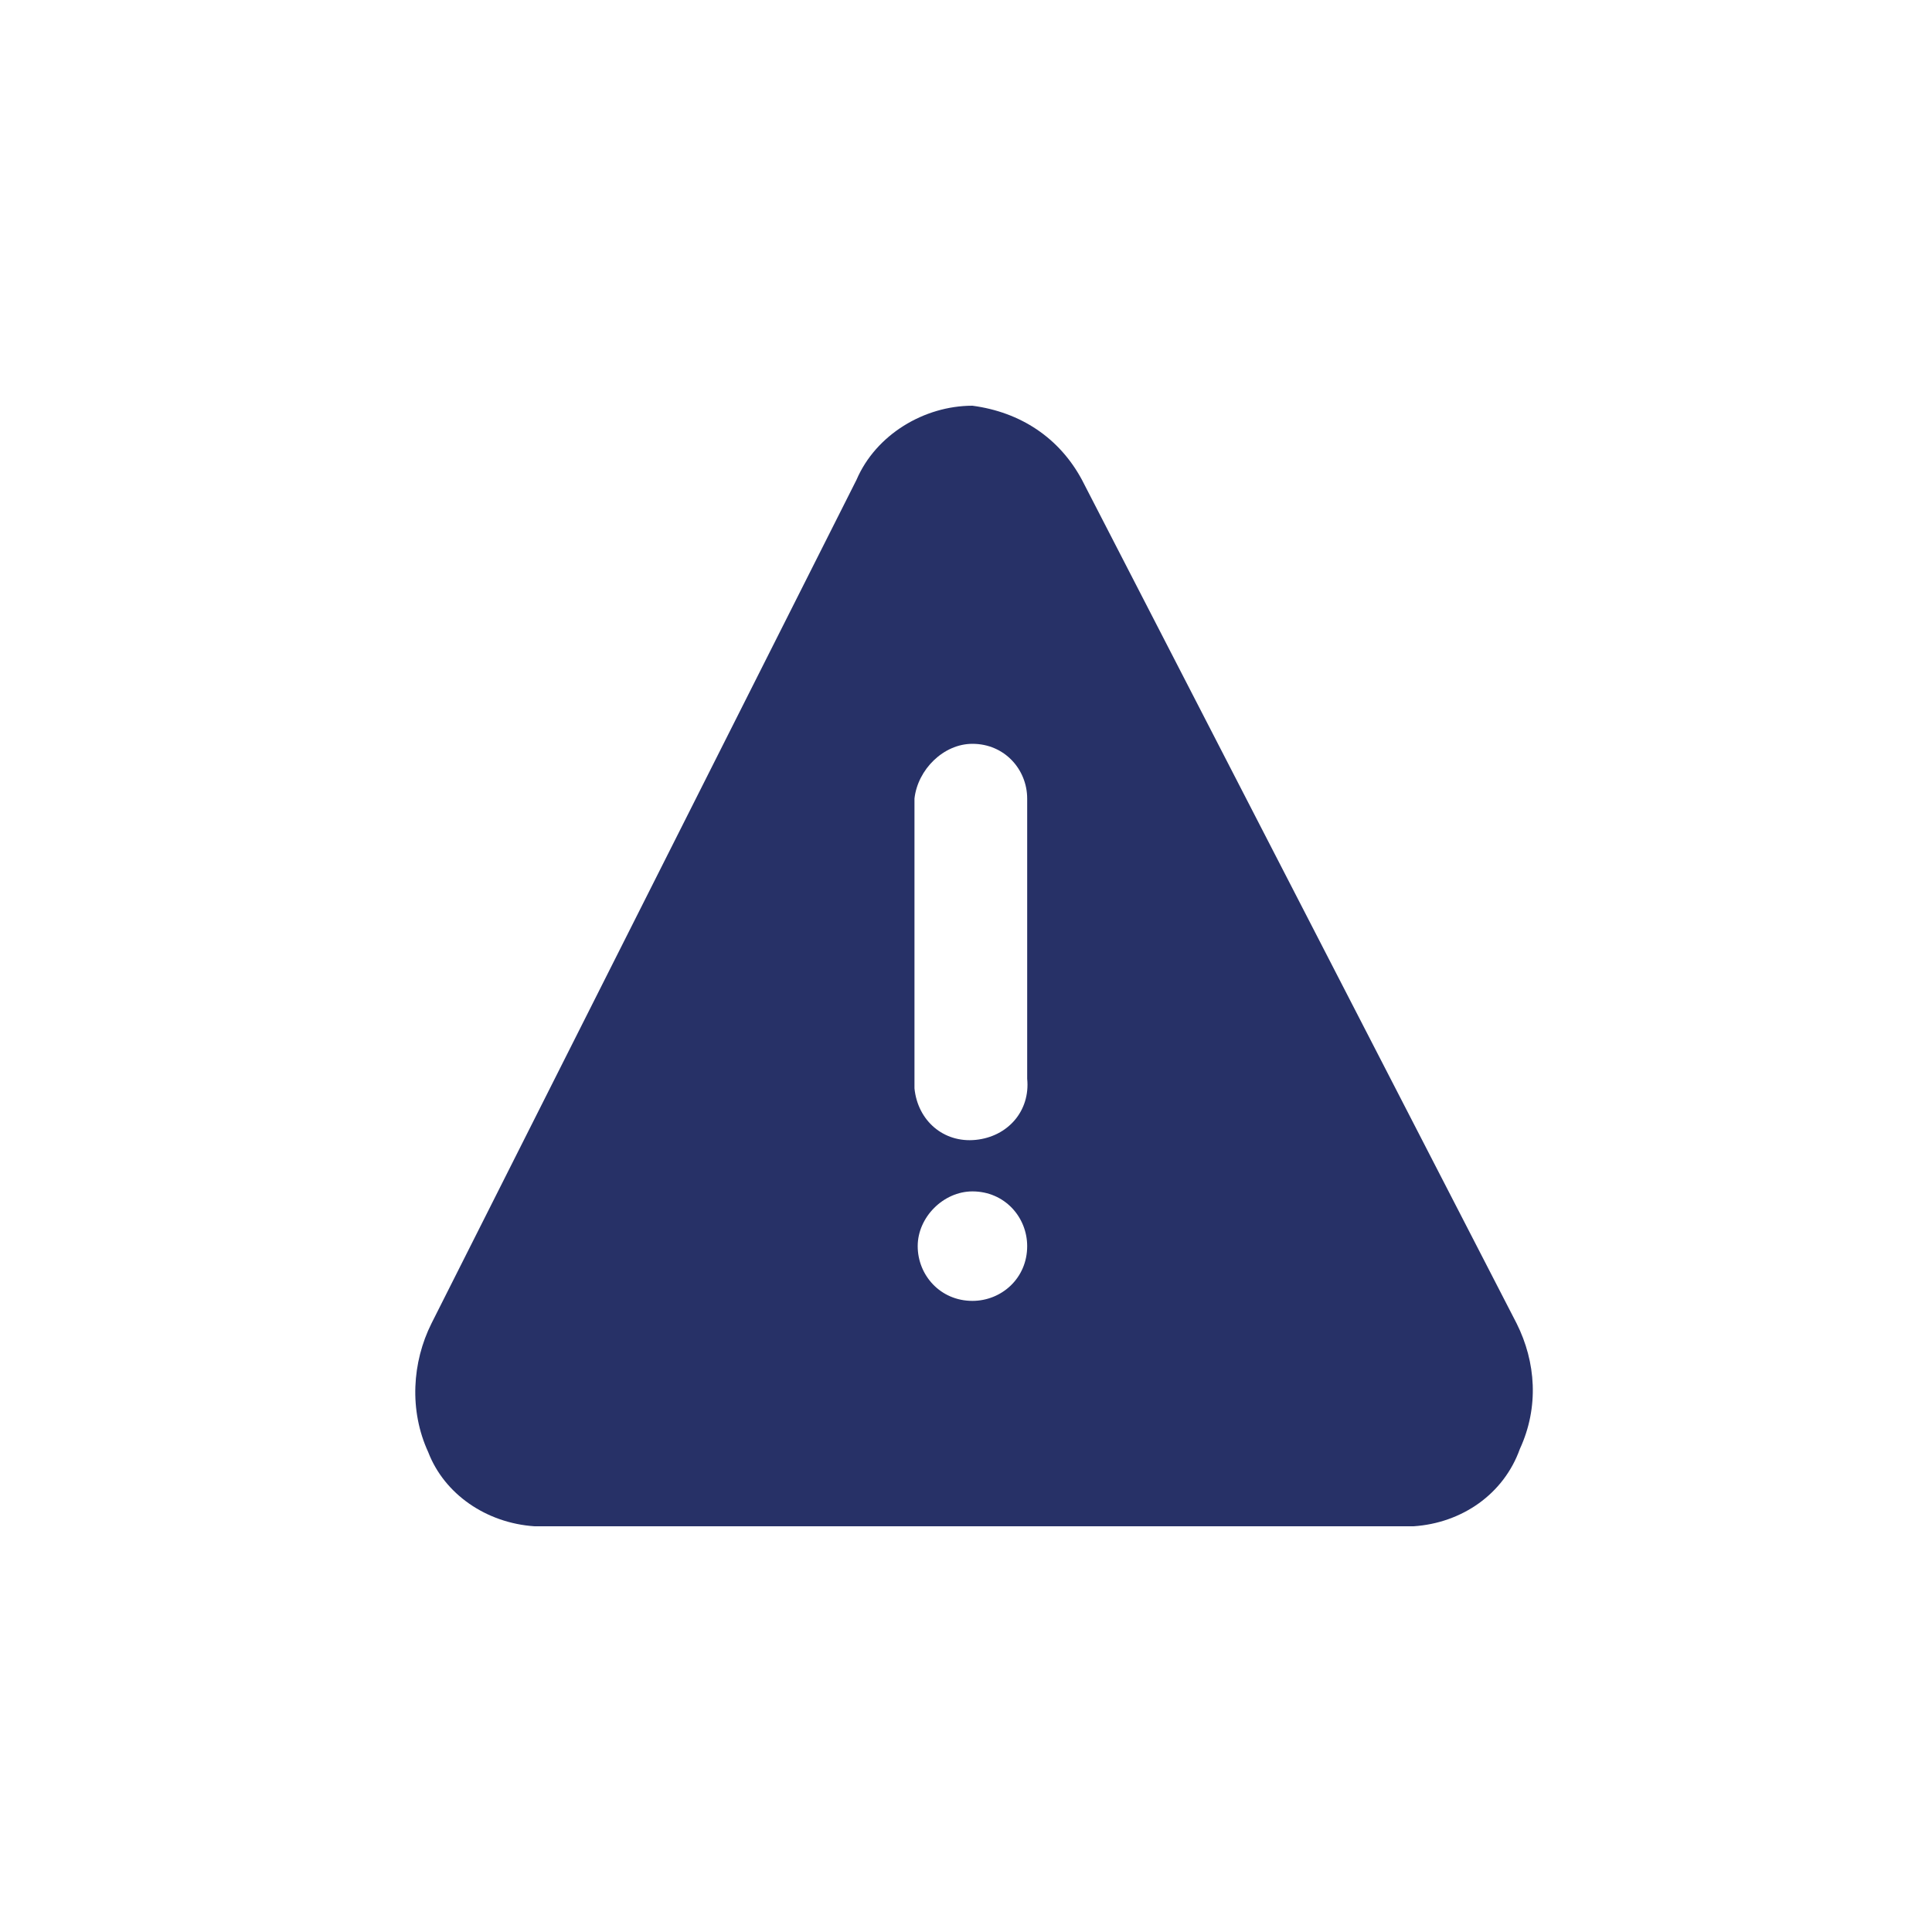 <svg xmlns="http://www.w3.org/2000/svg" xmlns:xlink="http://www.w3.org/1999/xlink" id="Capa_1" x="0px" y="0px" viewBox="0 0 60 60" style="enable-background:new 0 0 60 60;" xml:space="preserve">
<style type="text/css">
	.st0{fill:#273167;}
</style>
<path class="st0" d="M30.2,12.6c-1.5,0-3,0.9-3.6,2.3L13.4,41.1c-0.6,1.2-0.7,2.7-0.1,4c0.5,1.3,1.8,2.2,3.3,2.3h27.3  c1.5-0.1,2.8-1,3.3-2.4c0.6-1.3,0.5-2.7-0.1-3.9L33.6,14.9C32.9,13.6,31.7,12.8,30.2,12.6z M30.2,23.1c1,0,1.7,0.8,1.7,1.7  c0,0,0,0,0,0v8.7c0.1,1-0.6,1.8-1.6,1.9c-1,0.1-1.8-0.6-1.9-1.6c0-0.1,0-0.2,0-0.3v-8.7C28.5,23.9,29.3,23.1,30.2,23.1L30.2,23.1z   M30.2,37c1,0,1.7,0.8,1.7,1.7c0,1-0.8,1.7-1.7,1.7c-1,0-1.7-0.8-1.7-1.7c0,0,0,0,0,0C28.5,37.8,29.3,37,30.2,37L30.2,37z"></path>
</svg>